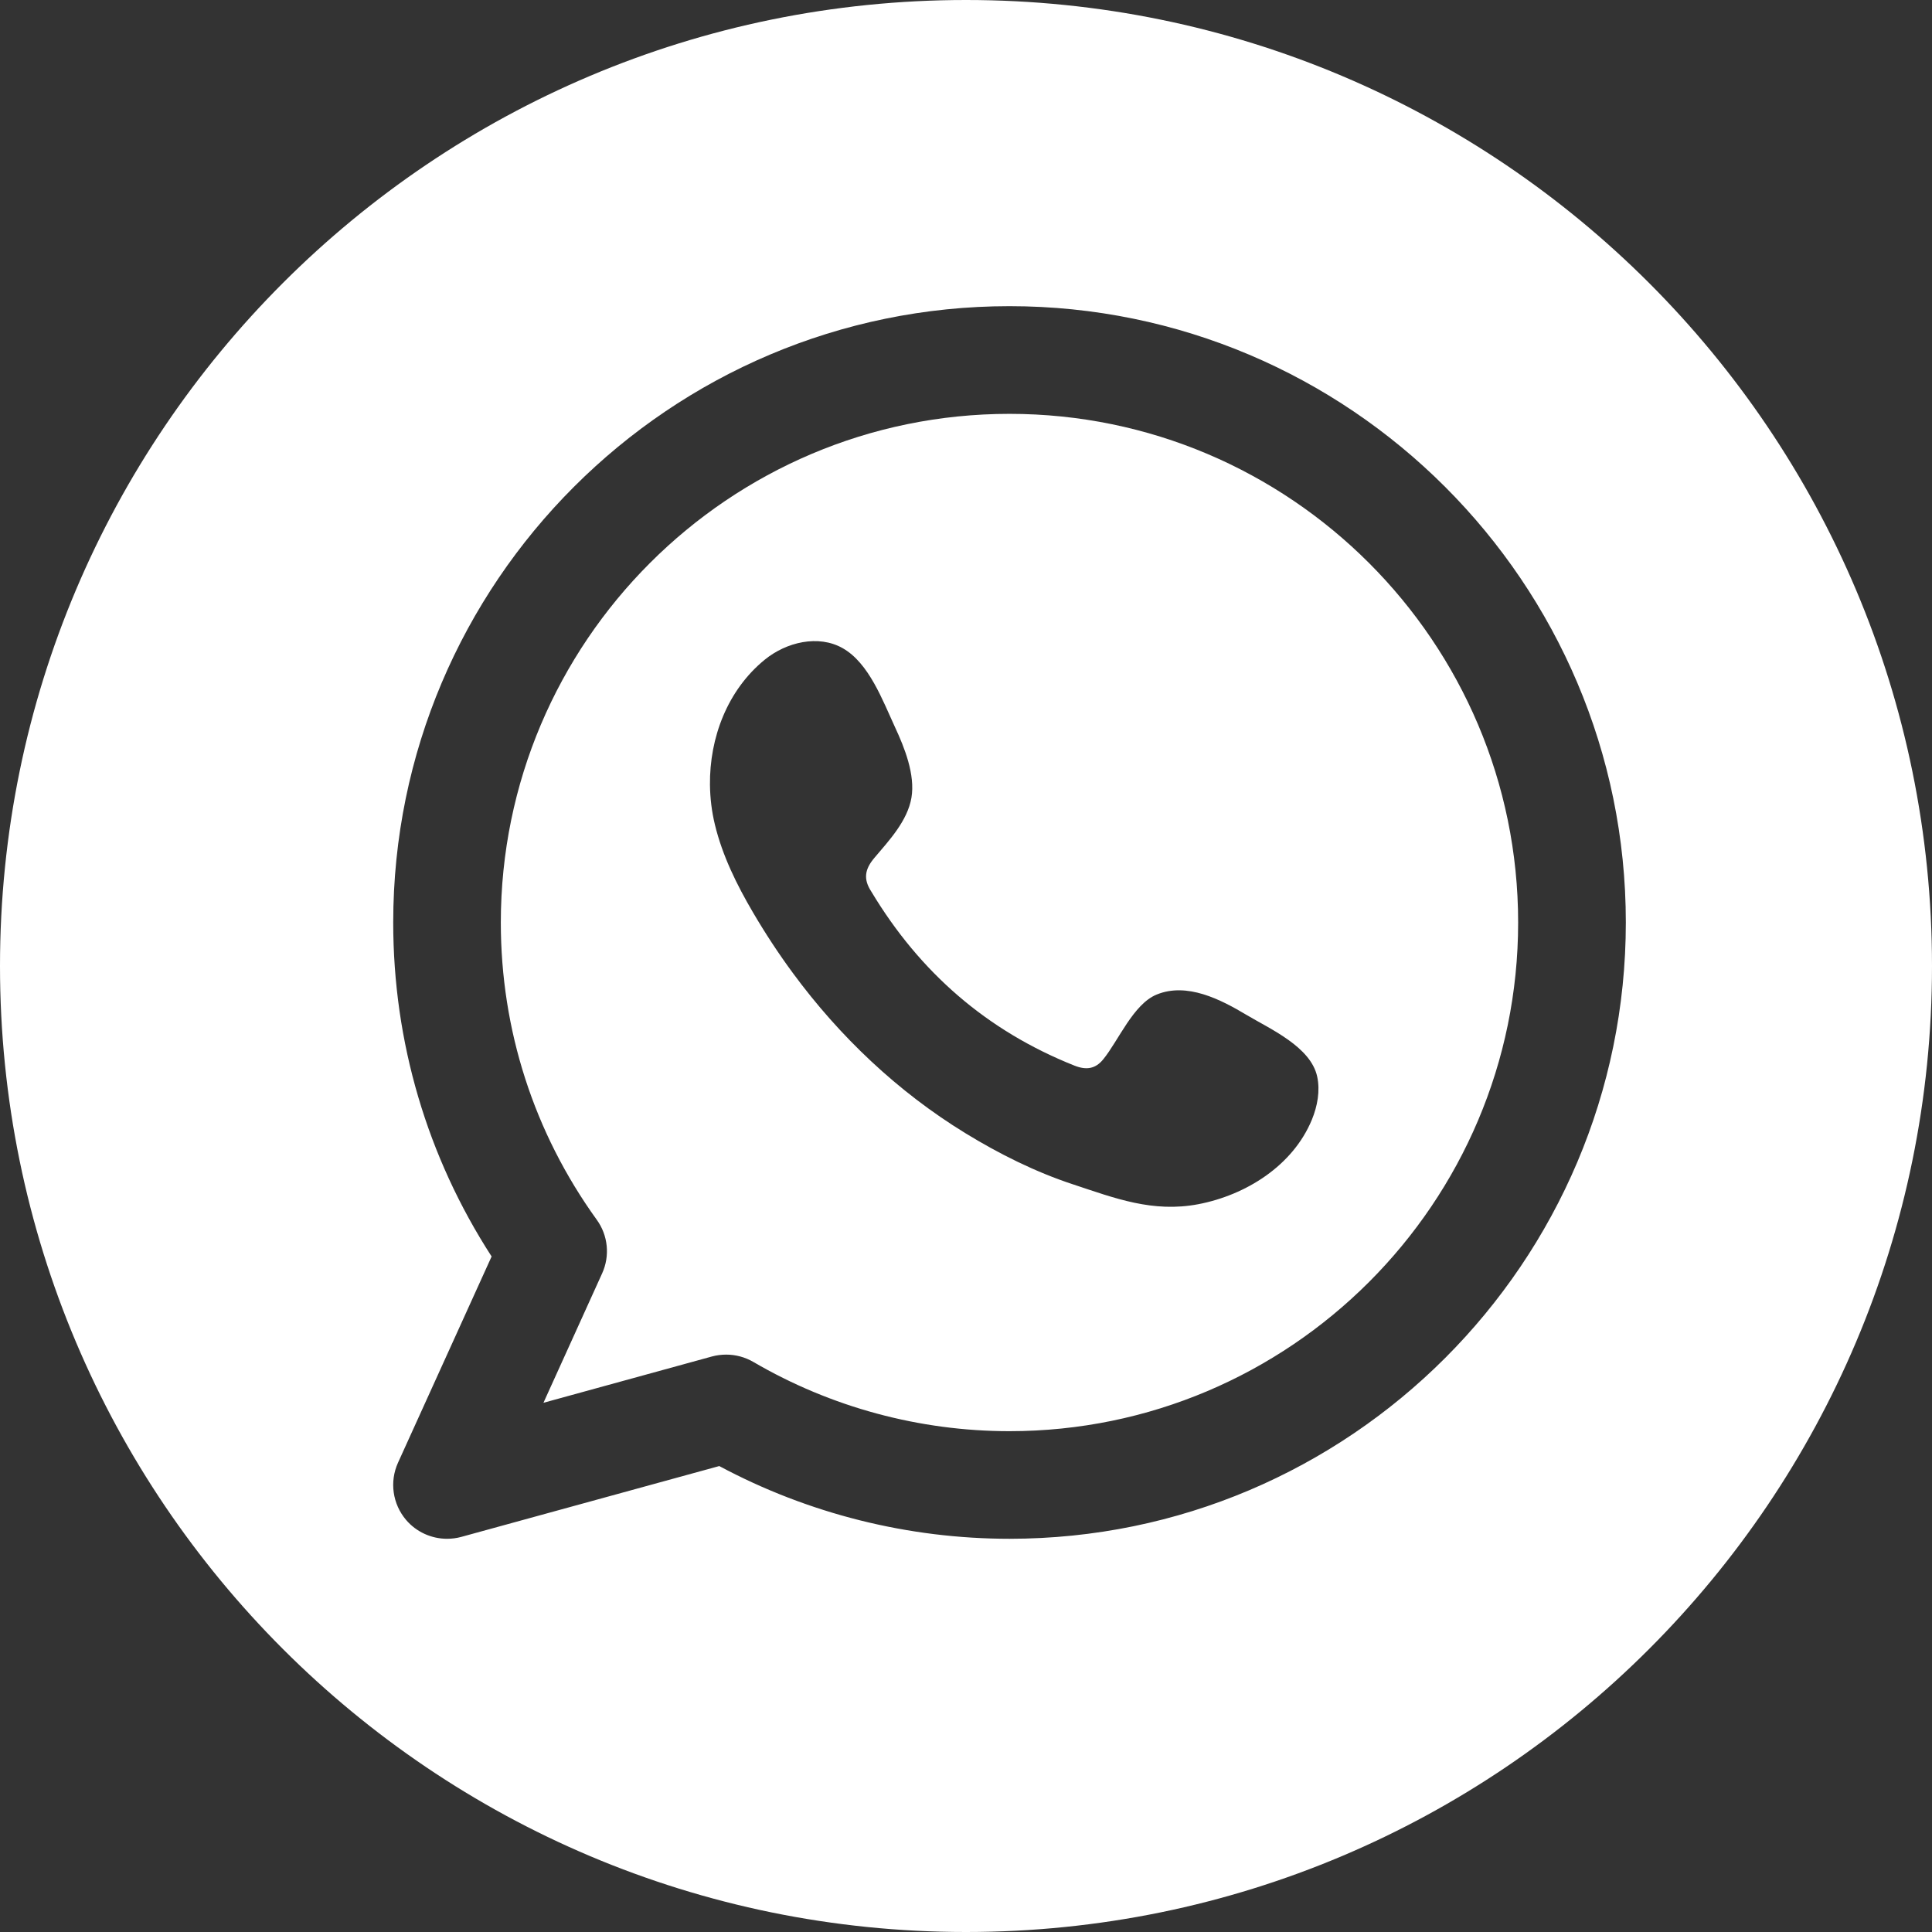 <?xml version="1.0" encoding="UTF-8"?> <svg xmlns="http://www.w3.org/2000/svg" xmlns:xlink="http://www.w3.org/1999/xlink" version="1.1" id="Ebene_1" x="0px" y="0px" viewBox="0 0 22.66 22.66" style="enable-background:new 0 0 22.66 22.66;" xml:space="preserve"><rect x="0" y="0" width="22.66" height="22.66" fill="#333333" stroke="none"/> <g> <defs> <rect id="SVGID_1_" x="0" width="22.66" height="22.66"></rect> </defs> <clipPath id="SVGID_00000074425209435112902650000010969915884344060848_"> <use xlink:href="#SVGID_1_" style="overflow:visible;"></use> </clipPath> <path style="clip-path:url(#SVGID_00000074425209435112902650000010969915884344060848_);fill:#FFFFFF;" d="M11.84,18.048 c-1.188,0-2.36-0.294-3.404-0.853l-3.026,0.831C5.355,18.041,5.299,18.048,5.243,18.048 c-0.182,0-0.359-0.079-0.48-0.221c-0.159-0.187-0.196-0.448-0.095-0.671l1.098-2.419 C5.01,13.568,4.612,12.222,4.612,10.819c0-3.986,3.242-7.228,7.228-7.228 s7.229,3.242,7.229,7.228S15.826,18.048,11.84,18.048 M11.33,0 C5.073,0,0,5.073,0,11.33s5.073,11.33,11.33,11.33s11.33-5.073,11.33-11.33 S17.587,0,11.33,0"></path> <path style="clip-path:url(#SVGID_00000074425209435112902650000010969915884344060848_);fill:#FFFFFF;" d="M15.387,13.132 c-0.222,0.539-0.773,0.885-1.333,0.992c-0.534,0.101-0.974-0.069-1.469-0.233 c-0.441-0.145-0.867-0.358-1.262-0.6C10.531,12.806,9.848,12.158,9.299,11.412 c-0.168-0.228-0.324-0.466-0.467-0.71c-0.19-0.324-0.359-0.665-0.447-1.03 c-0.037-0.152-0.056-0.309-0.058-0.466C8.321,8.652,8.532,8.094,8.97,7.737 C9.223,7.531,9.598,7.441,9.883,7.602c0.309,0.174,0.47,0.615,0.613,0.924 c0.113,0.242,0.24,0.56,0.194,0.831c-0.047,0.272-0.262,0.501-0.433,0.703 c-0.116,0.136-0.133,0.252-0.037,0.398c0.567,0.945,1.354,1.631,2.381,2.04 c0.14,0.056,0.248,0.039,0.339-0.074c0.178-0.218,0.352-0.647,0.626-0.759 c0.356-0.146,0.75,0.057,1.053,0.238c0.282,0.168,0.754,0.375,0.83,0.724 C15.485,12.795,15.452,12.973,15.387,13.132 M11.84,4.854 c-3.29,0-5.966,2.676-5.966,5.966c0,1.26,0.389,2.465,1.125,3.486 c0.133,0.183,0.157,0.424,0.063,0.63l-0.688,1.517l1.976-0.543 c0.055-0.015,0.112-0.022,0.168-0.022c0.11,0,0.22,0.029,0.318,0.086 c0.909,0.531,1.948,0.812,3.004,0.812c3.29,0,5.966-2.676,5.966-5.966 S15.13,4.854,11.84,4.854"></path> </g> </svg> 